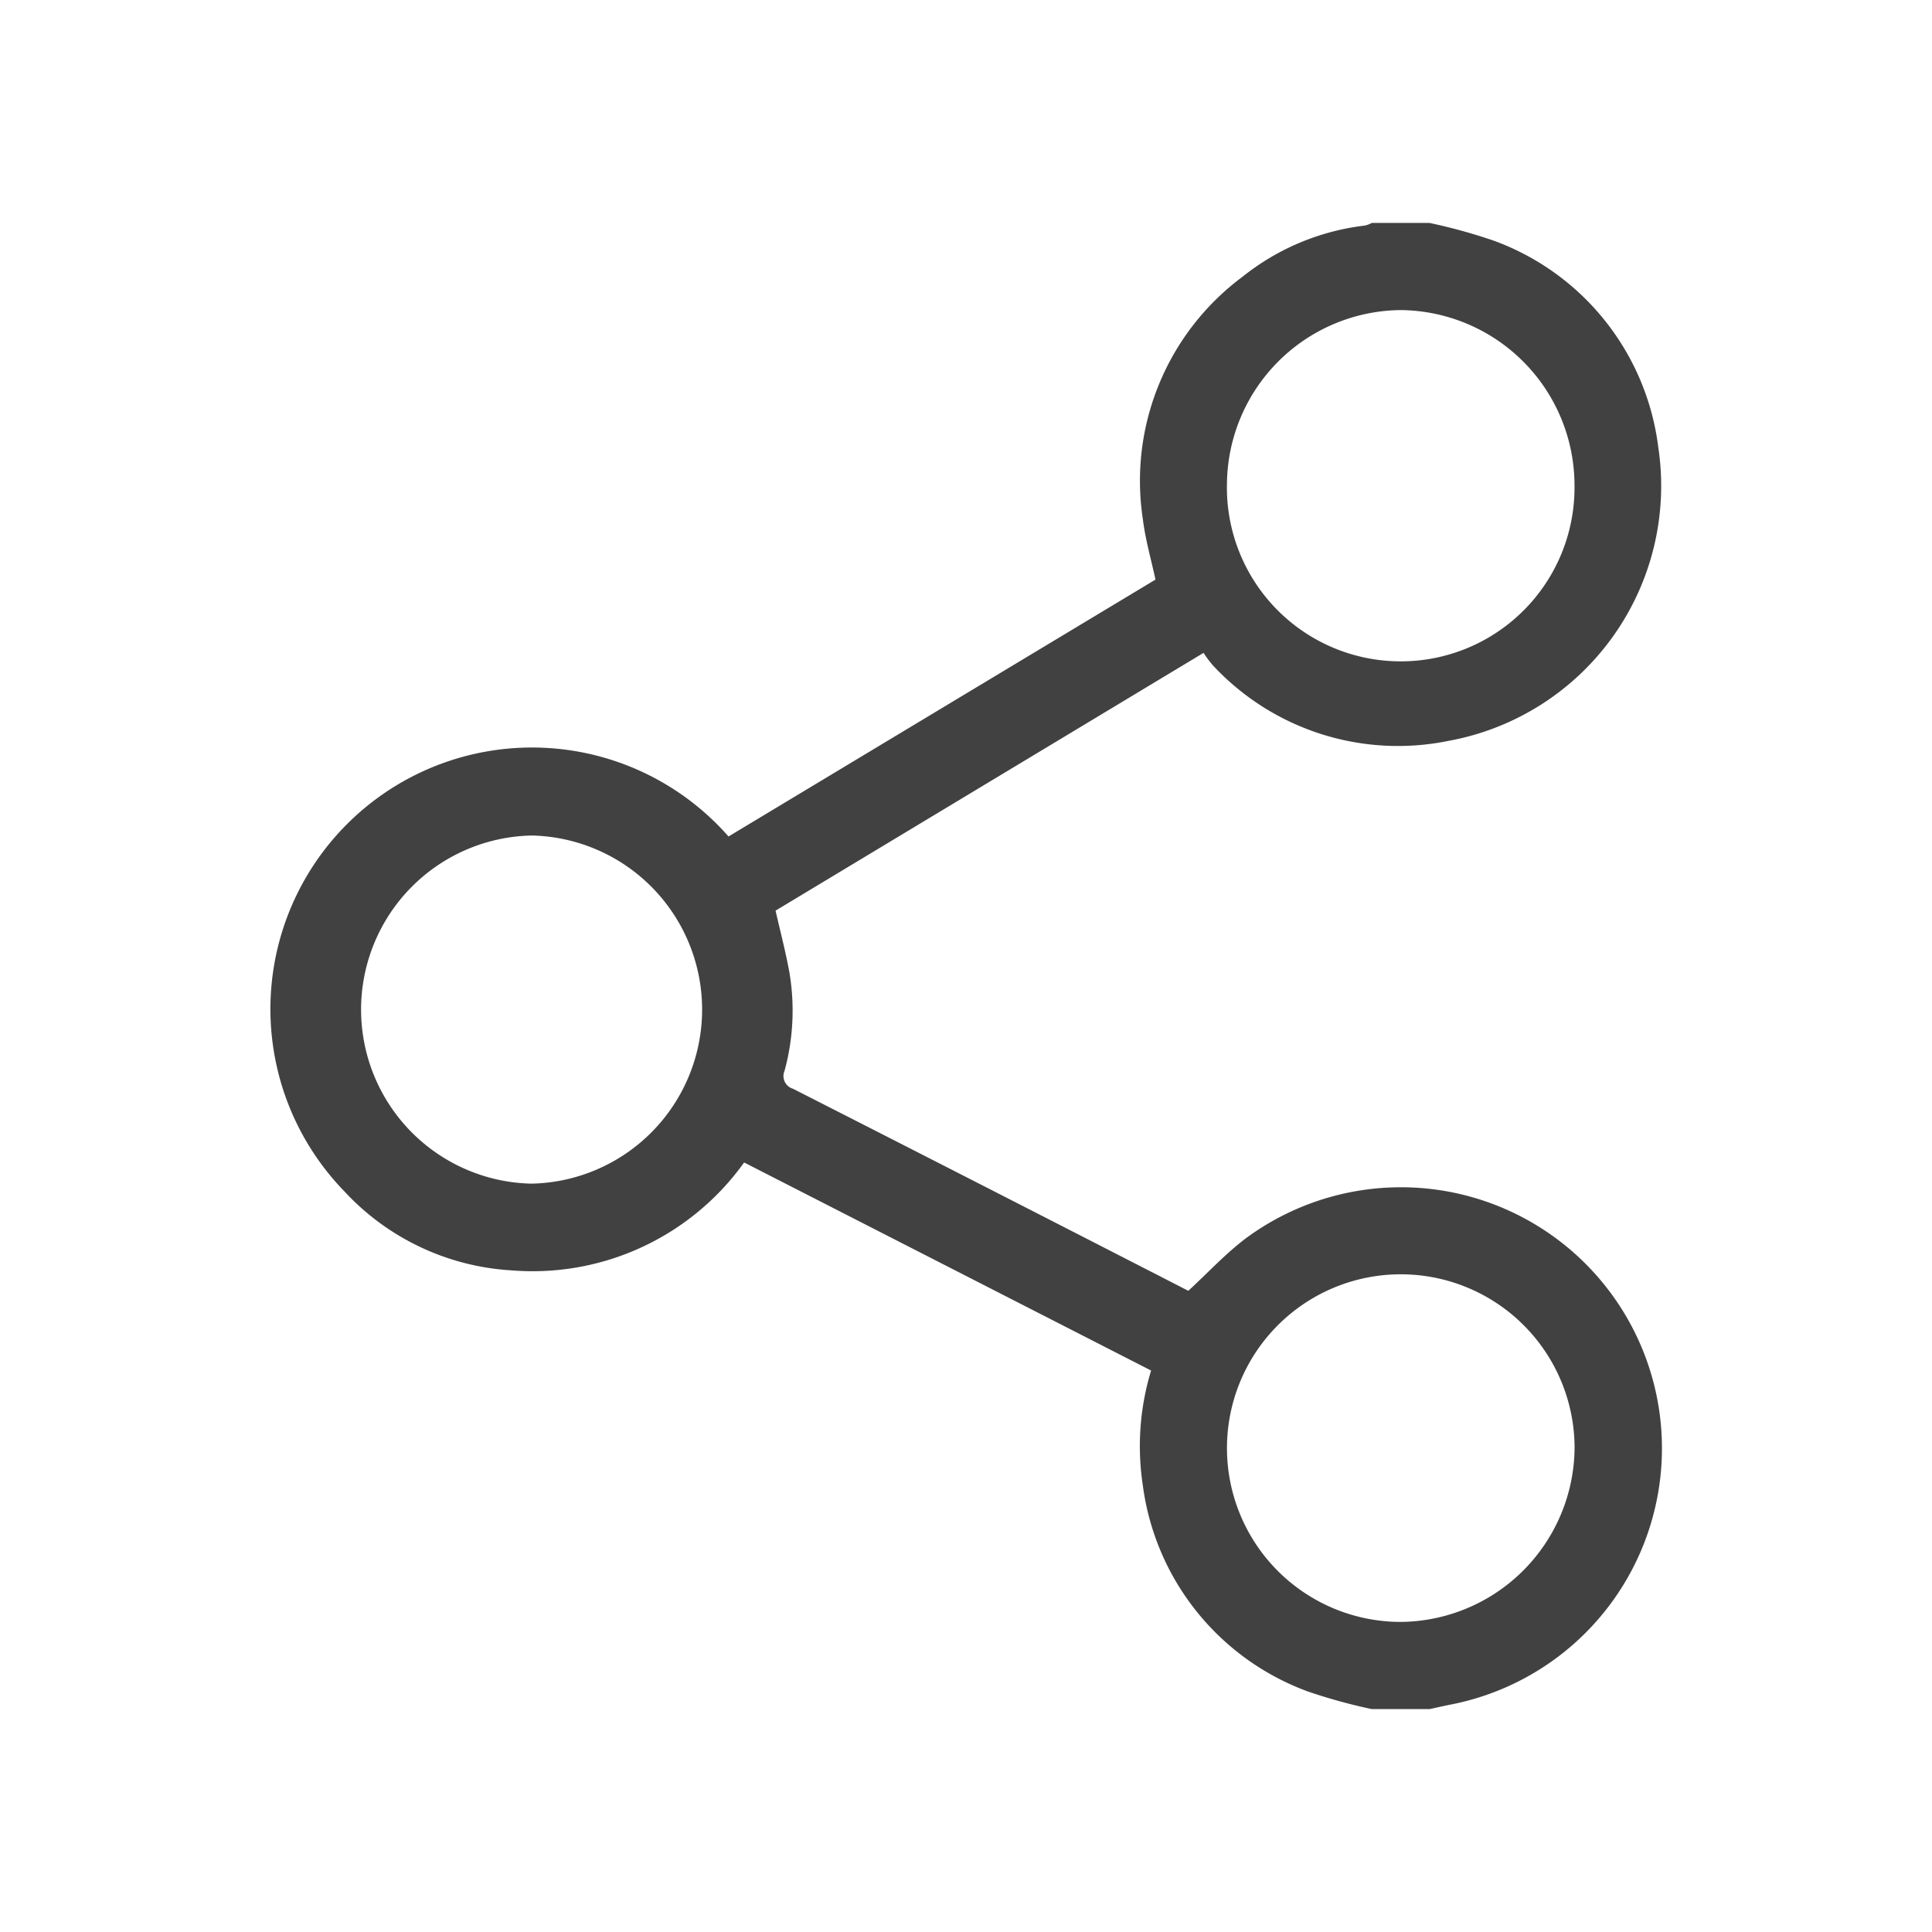 <svg id="Component_159_2" data-name="Component 159 – 2" xmlns="http://www.w3.org/2000/svg" xmlns:xlink="http://www.w3.org/1999/xlink" width="26" height="26" viewBox="0 0 26 26">
  <defs>
    <clipPath id="clip-path">
      <rect id="Rectangle_841" data-name="Rectangle 841" width="18.724" height="20" fill="#414141"/>
    </clipPath>
  </defs>
  <g id="Group_927" data-name="Group 927" transform="translate(20564 10774)">
    <g id="Rectangle_840" data-name="Rectangle 840" transform="translate(-20564 -10774)" fill="none" stroke="rgba(112,112,112,0)" stroke-width="1">
      <rect width="26" height="26" stroke="none"/>
      <rect x="0.5" y="0.5" width="25" height="25" fill="none"/>
    </g>
    <g id="Group_924" data-name="Group 924" transform="translate(-20560.363 -10771)">
      <g id="Group_923" data-name="Group 923" clip-path="url(#clip-path)">
        <path id="Path_4640" data-name="Path 4640" d="M15.6,0a7.391,7.391,0,0,1,.857.236,3.407,3.407,0,0,1,2.222,2.78,3.488,3.488,0,0,1-2.826,3.955,3.4,3.4,0,0,1-3.163-1.012,1.5,1.5,0,0,1-.13-.173L6.8,9.255c.065.283.135.551.185.823a3.081,3.081,0,0,1-.064,1.333.178.178,0,0,0,.114.241Q9.67,12.993,12.3,14.343l.055.028c.264-.243.5-.5.779-.71a3.513,3.513,0,1,1,2.732,6.282c-.088.018-.175.038-.263.057h-.78a7.4,7.4,0,0,1-.857-.236,3.432,3.432,0,0,1-2.224-2.779,3.5,3.5,0,0,1,.112-1.541l-5.477-2.8a3.5,3.5,0,0,1-3.131,1.452A3.331,3.331,0,0,1,.994,13.029,3.52,3.52,0,1,1,6.167,8.257L11.913,4.8c-.059-.274-.137-.542-.17-.814A3.422,3.422,0,0,1,13.086.723,3.241,3.241,0,0,1,14.735.035.388.388,0,0,0,14.824,0ZM15.22,1.173A2.36,2.36,0,0,0,12.875,3.5a2.339,2.339,0,1,0,4.677.031A2.361,2.361,0,0,0,15.22,1.173M3.514,12.929a2.343,2.343,0,0,0,.006-4.685,2.343,2.343,0,0,0-.006,4.685m14.039,3.55a2.339,2.339,0,1,0-2.343,2.348,2.36,2.36,0,0,0,2.343-2.348" transform="translate(0)" fill="#414141"/>
      </g>
    </g>
  </g>
</svg>
